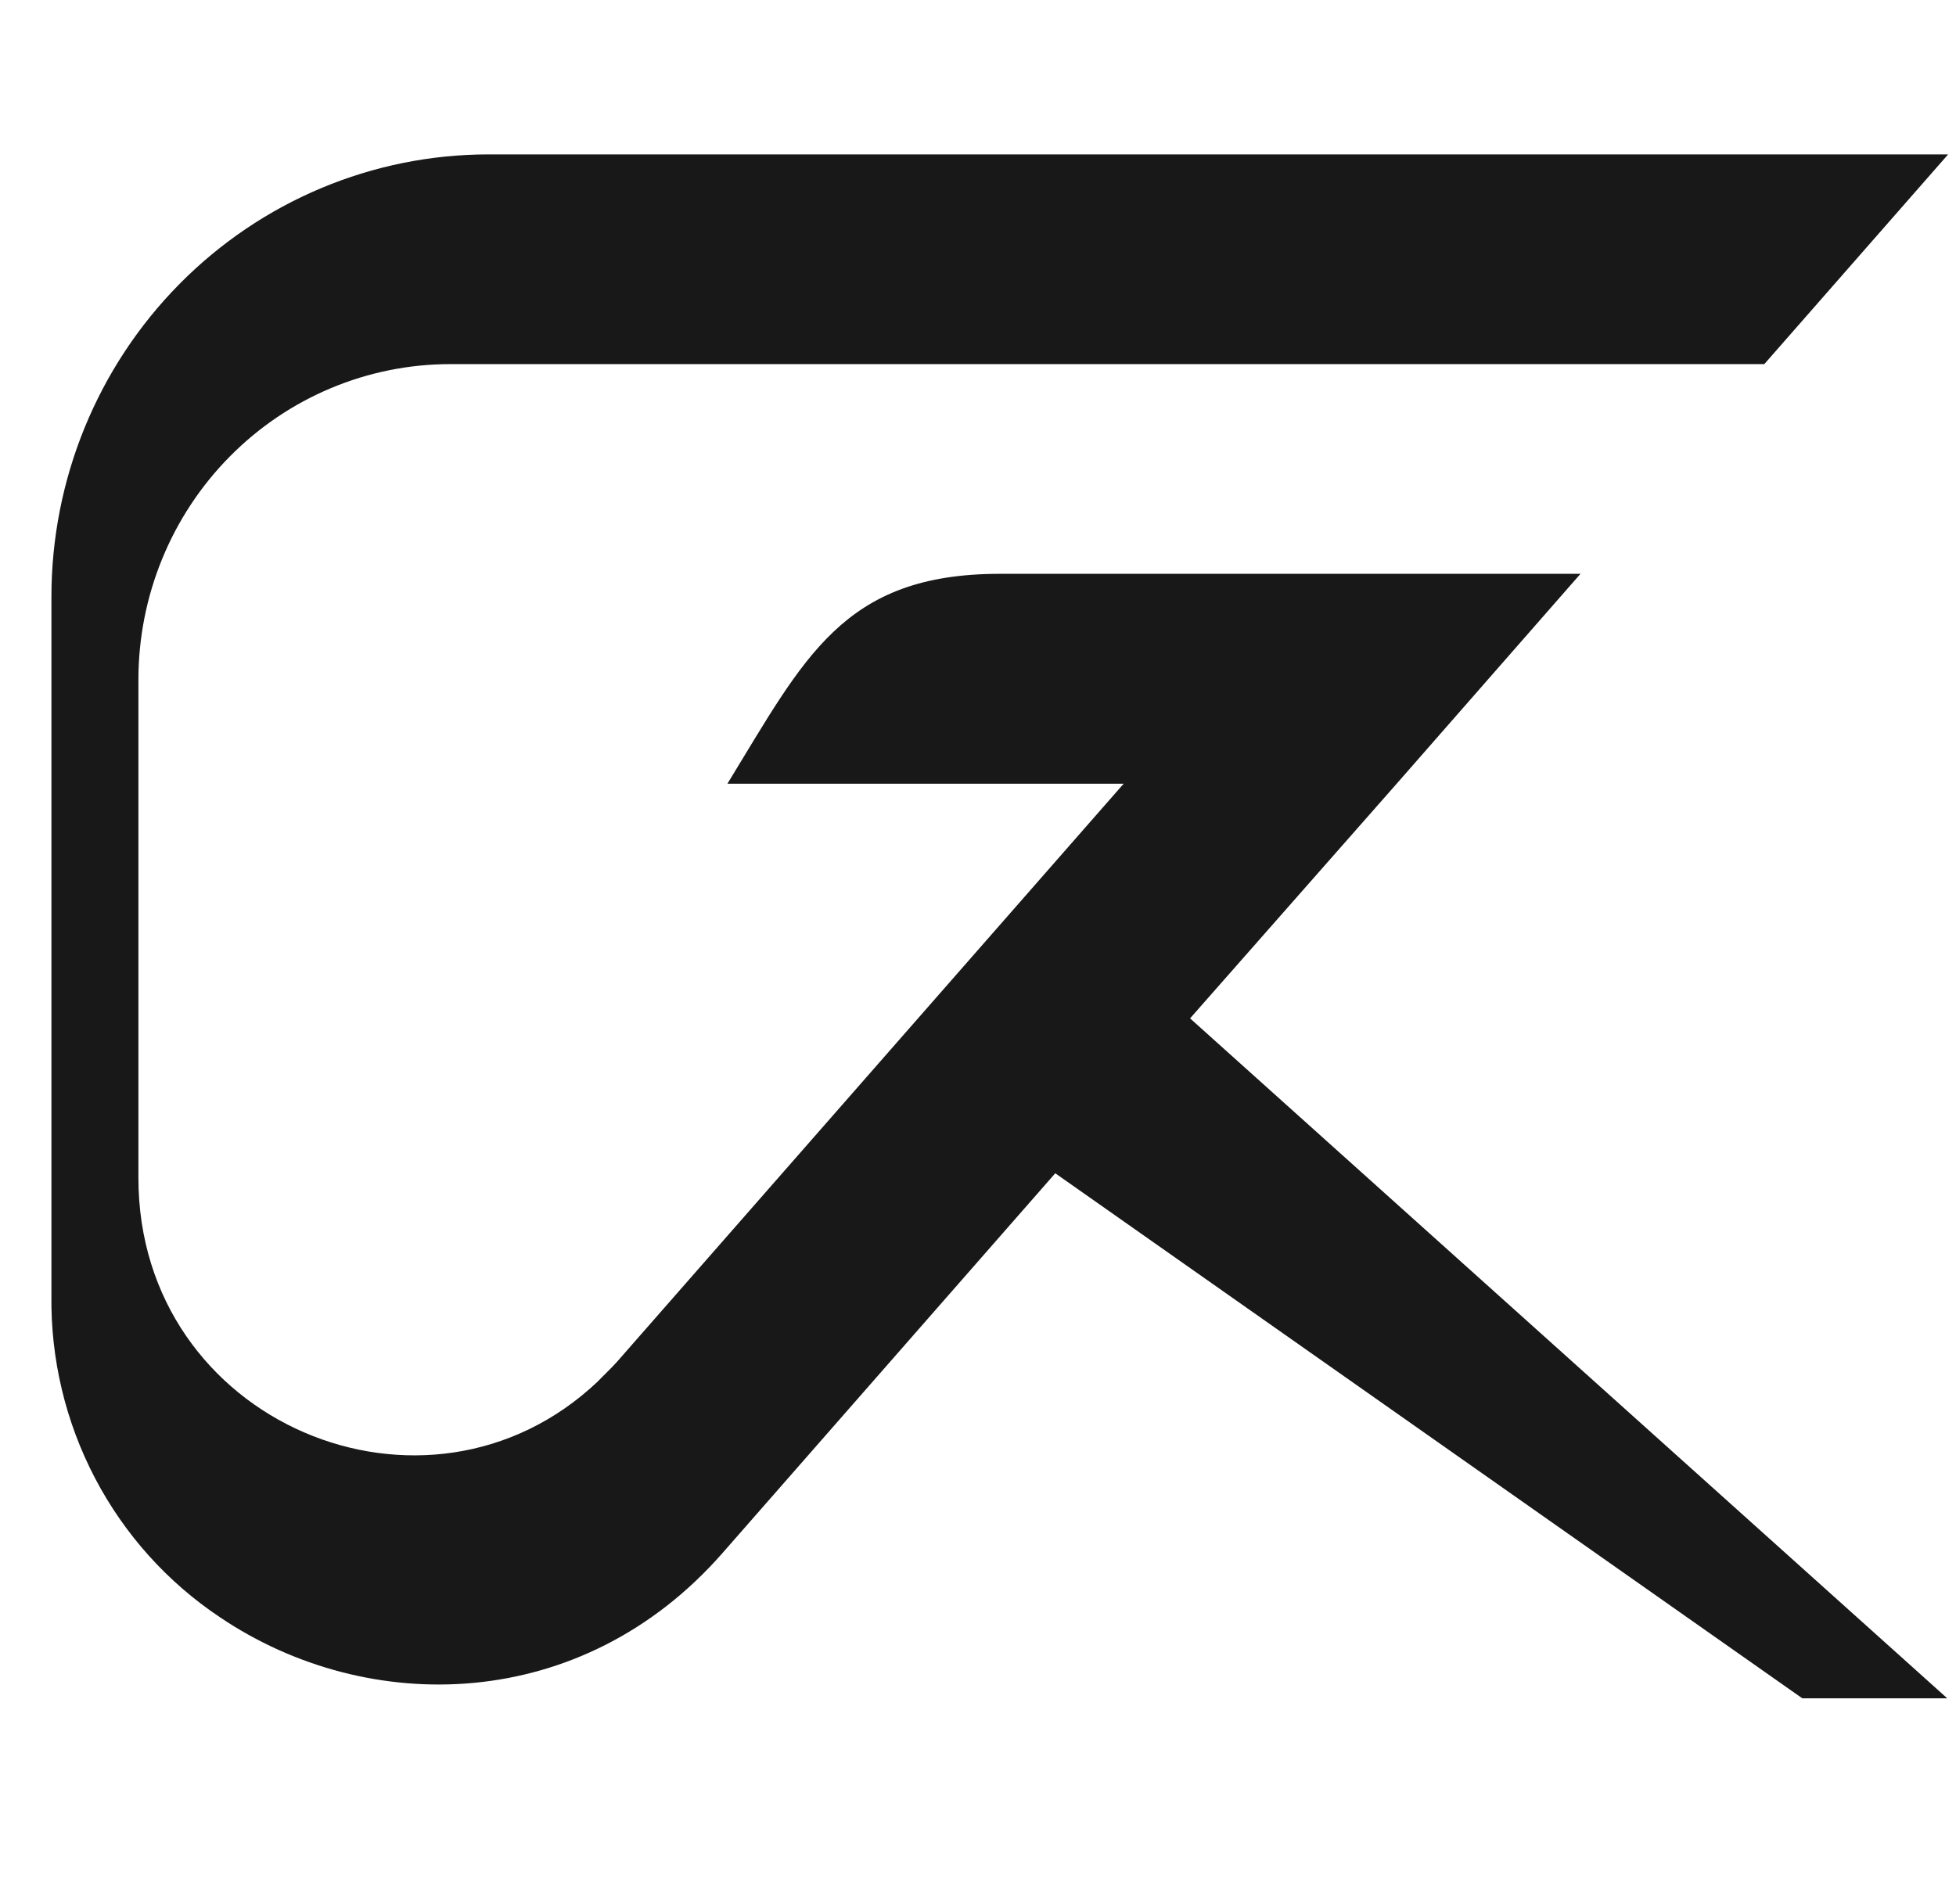 <svg width="38" height="37" viewBox="0 0 38 37" fill="none" xmlns="http://www.w3.org/2000/svg">
  <path d="M27.134 15.228L30.705 11.15H19.423C16.374 11.15 15.63 12.785 14.132 15.228H21.83L11.987 26.461C11.866 26.596 11.731 26.72 11.615 26.842C8.3 29.987 2.689 27.658 2.689 22.889V13.207C2.689 11.581 3.327 10.021 4.464 8.871C5.6 7.721 7.141 7.075 8.748 7.075H34.276L37.847 3H9.493C7.24 3 5.08 3.906 3.487 5.518C1.894 7.13 0.999 9.316 0.999 11.596V25.171C0.982 26.408 1.274 27.63 1.847 28.724C2.419 29.817 3.255 30.747 4.276 31.427C7.156 33.368 11.303 33.295 14.035 30.179L20.501 22.798L35.014 33H37.83L23.12 19.788L27.134 15.228Z" fill="#181818"/>
</svg>
